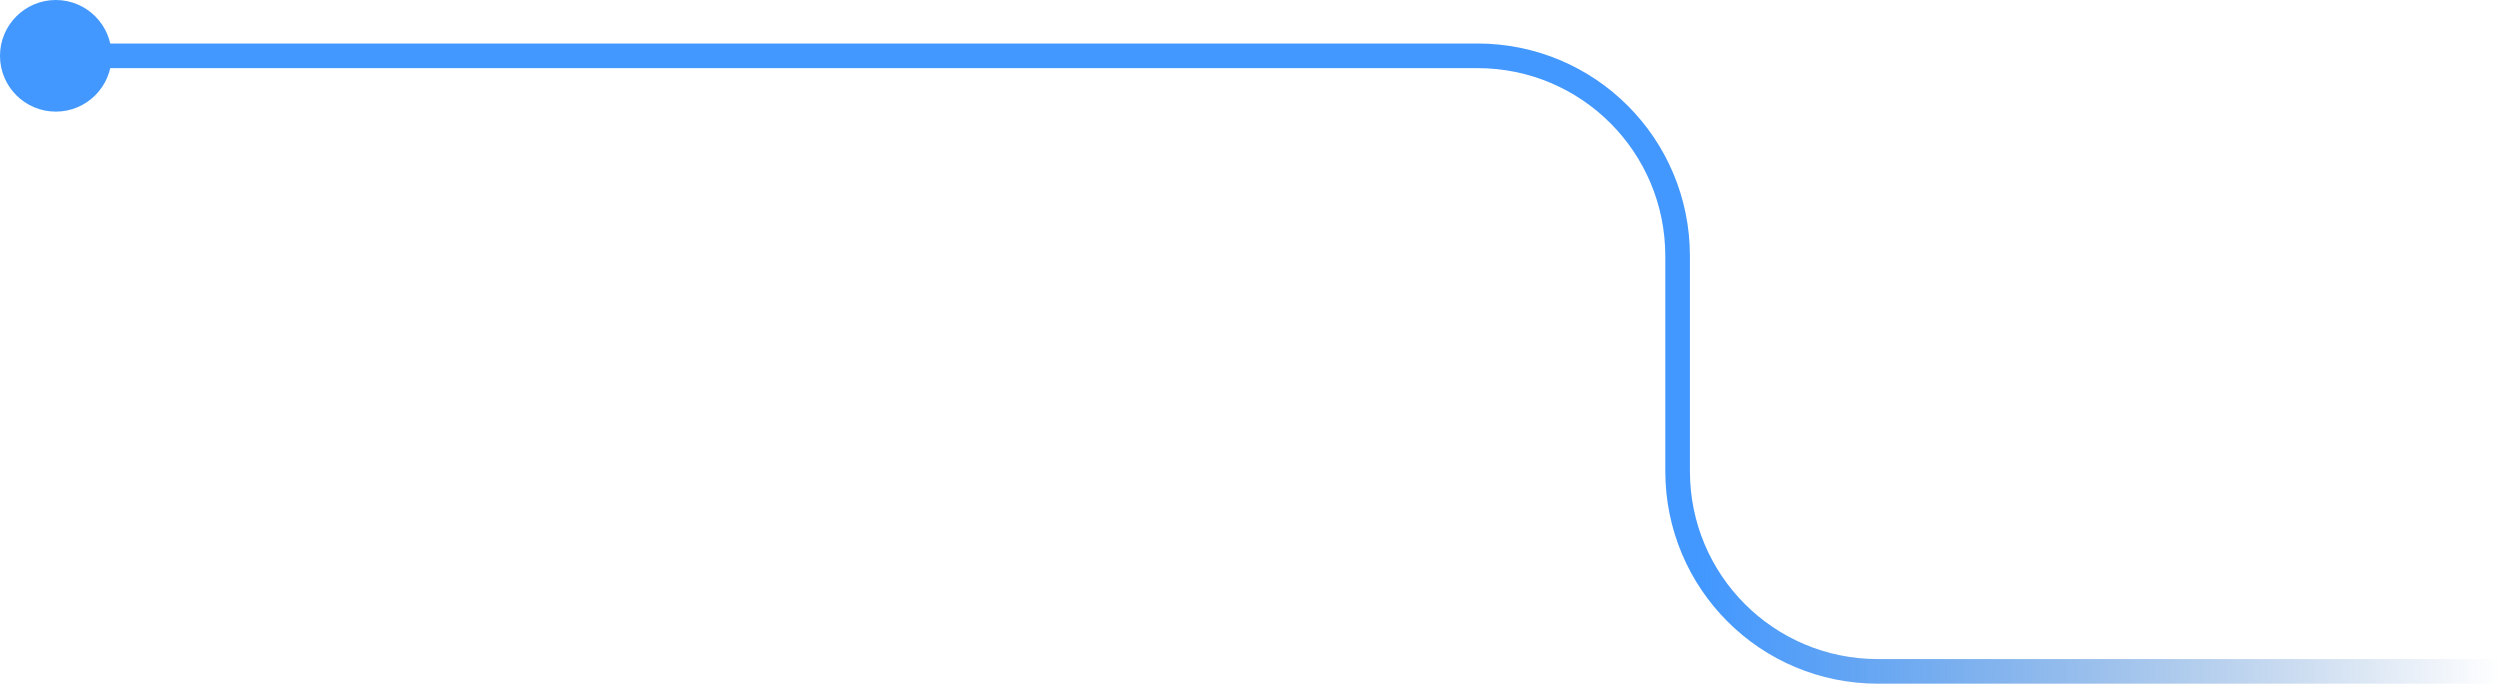 <?xml version="1.0" encoding="utf-8"?>
<!-- Generator: Adobe Illustrator 23.0.3, SVG Export Plug-In . SVG Version: 6.00 Build 0)  -->
<svg version="1.1" id="Layer_1" xmlns="http://www.w3.org/2000/svg" xmlns:xlink="http://www.w3.org/1999/xlink" x="0px" y="0px"
	 viewBox="0 0 304.6 83.3" style="enable-background:new 0 0 304.6 83.3;" xml:space="preserve">
<style type="text/css">
	.st0{fill:none;stroke:url(#SVGID_1_);stroke-width:3;stroke-miterlimit:10;}
	.st1{fill:#4298FF;}
</style>
<linearGradient id="SVGID_1_" gradientUnits="userSpaceOnUse" x1="8.17" y1="-225.965" x2="304.56" y2="-225.965" gradientTransform="matrix(1 0 0 1 0 270.29)">
	<stop  offset="0.672" style="stop-color:#4298FF"/>
	<stop  offset="1" style="stop-color:#2F6CB4;stop-opacity:0"/>
</linearGradient>
<path class="st0" d="M8.2,6.8h171.8c13.5,0,24.4,10.9,24.4,24.4v26.2c0,13.5,10.9,24.4,24.4,24.4h75.9"/>
<circle class="st1" cx="6.8" cy="6.8" r="6.8"/>
</svg>
